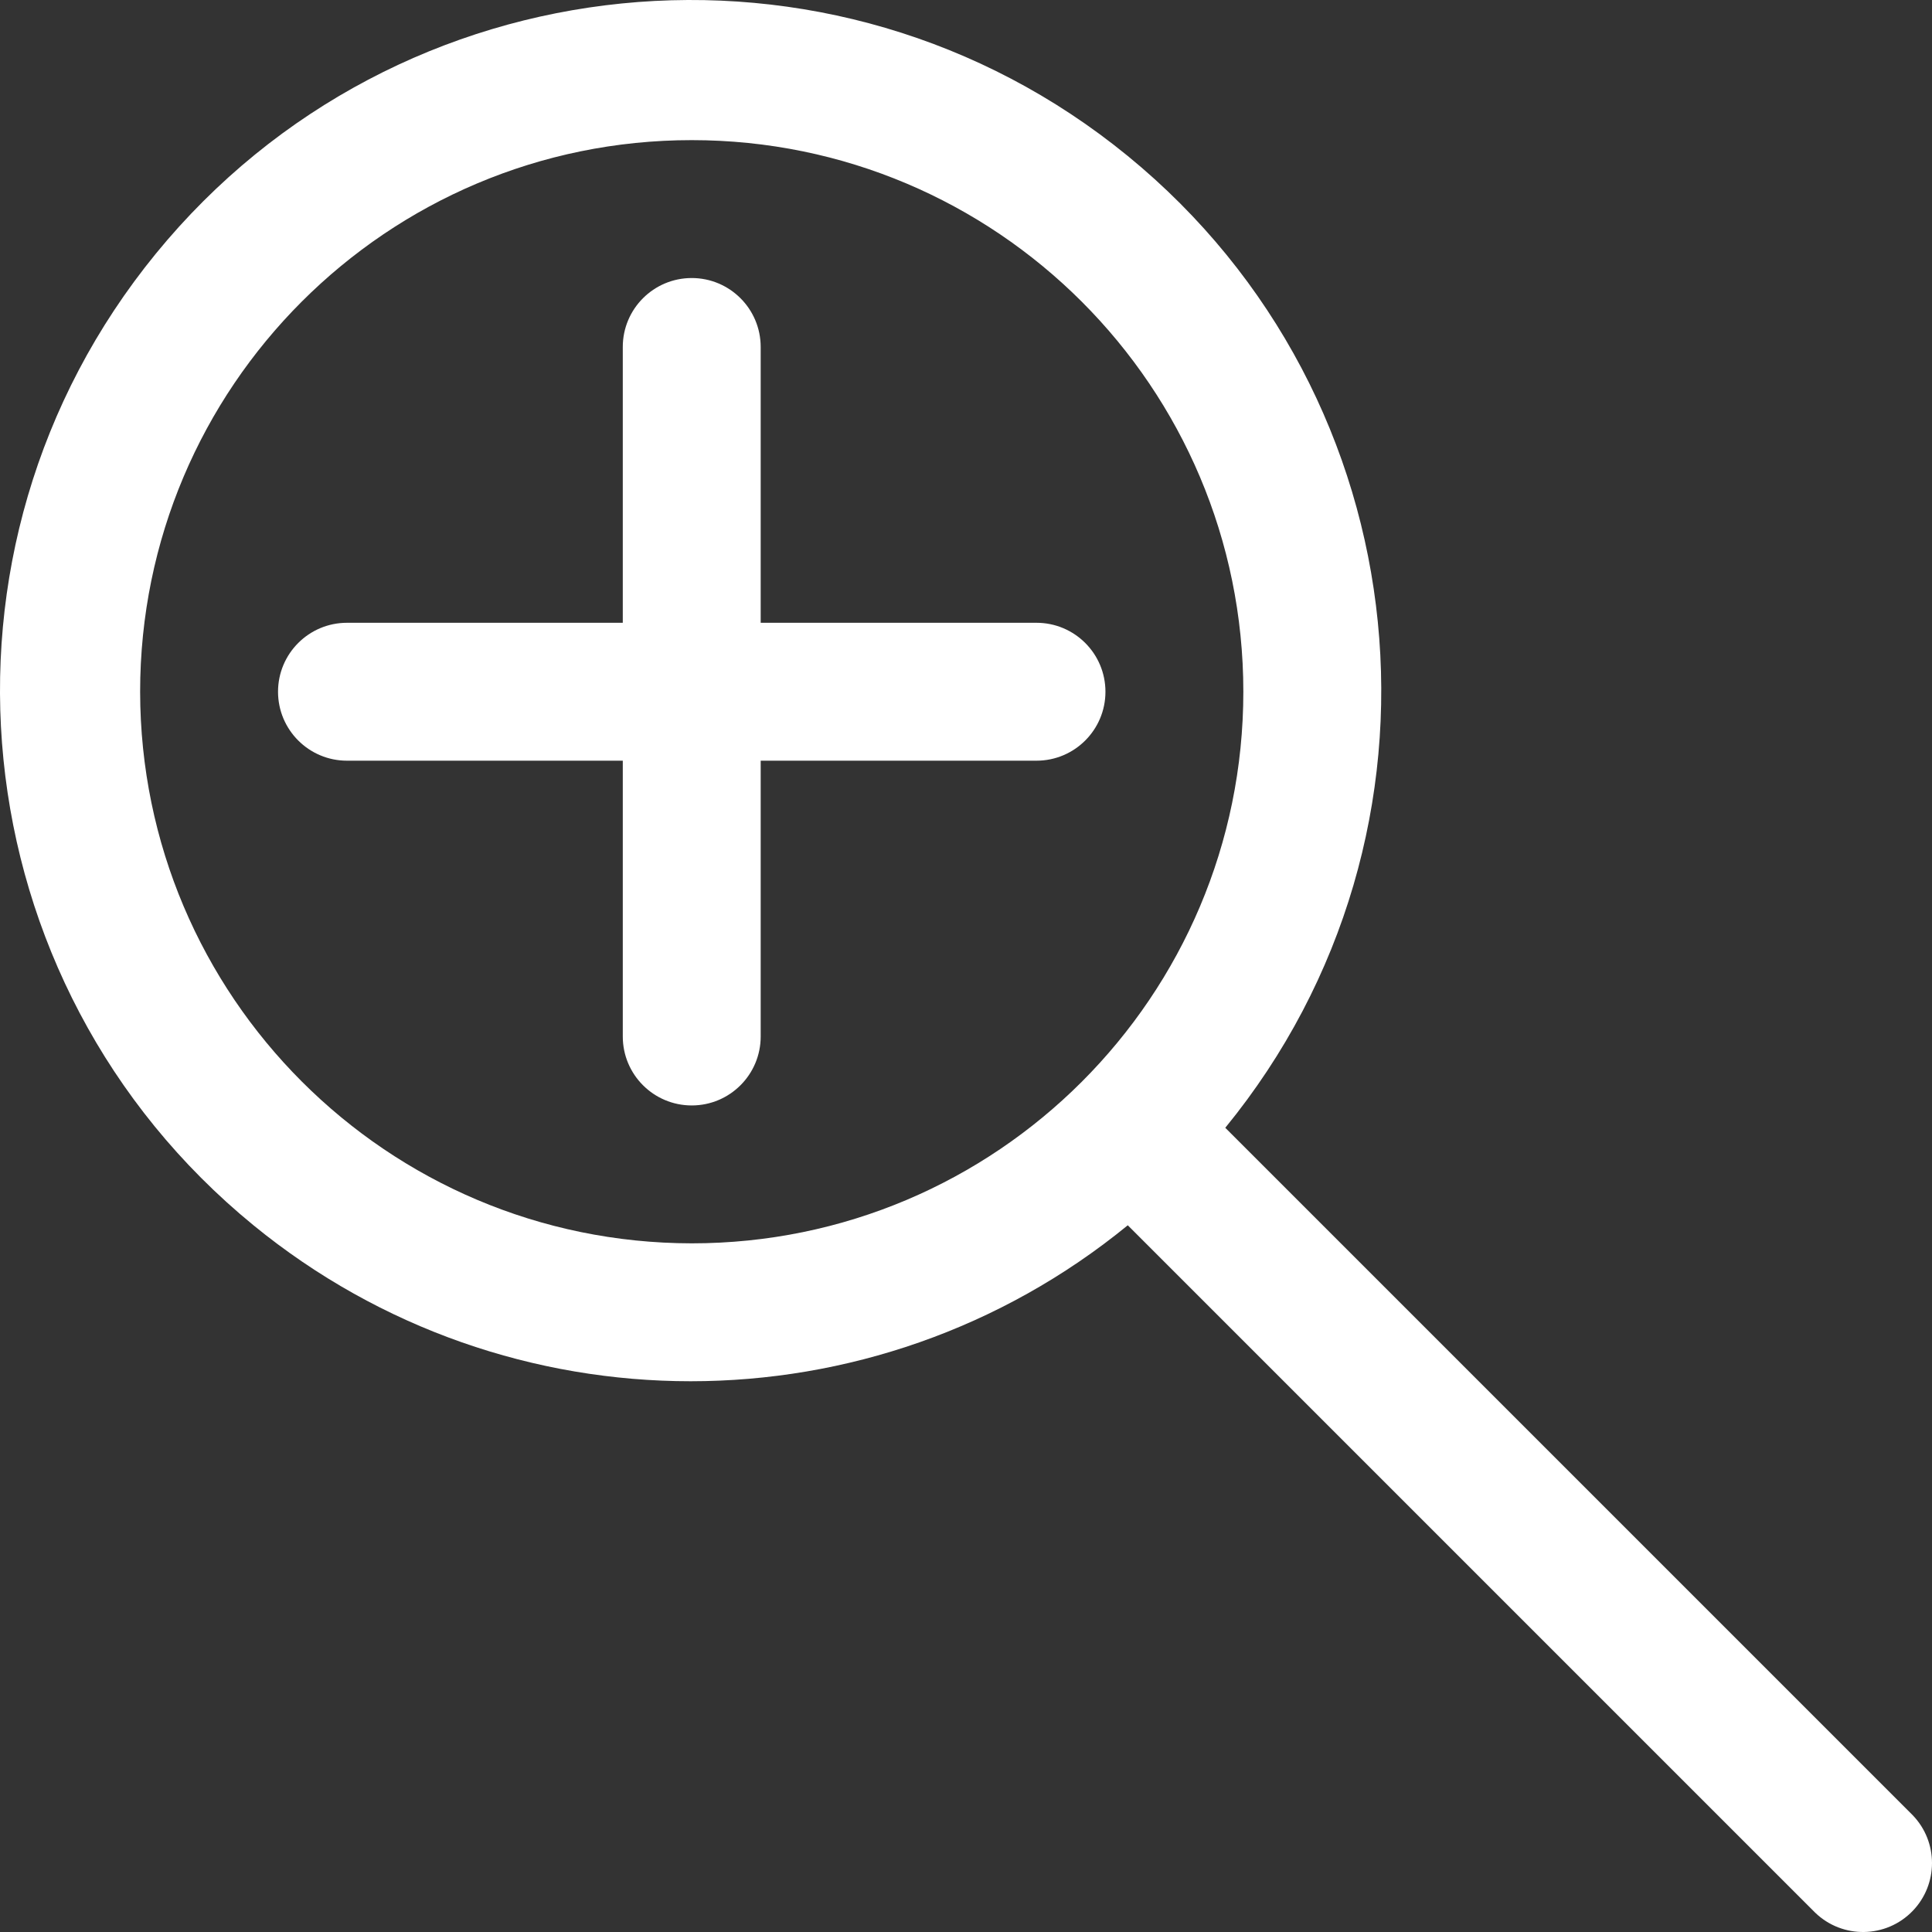 <?xml version="1.0" encoding="iso-8859-1"?>
<!-- Generator: Adobe Illustrator 19.0.0, SVG Export Plug-In . SVG Version: 6.00 Build 0)  -->
<svg version="1.1" id="Capa_1" xmlns="http://www.w3.org/2000/svg" xmlns:xlink="http://www.w3.org/1999/xlink" x="0px" y="0px"
	 viewBox="0 0 478.208 478.208" style="enable-background:new 0 0 478.208 478.208;" xml:space="preserve">
<rect x="0" y="0" width="478.208" height="478.208" fill="#333333" stroke="none"/>
<g>
	<g>
		<path d="M473.418,449.285L303.28,279.148c59.759-73.087,48.954-180.779-24.132-240.538S98.369-10.344,38.61,62.742
			S-10.344,243.521,62.742,303.28c62.953,51.473,153.453,51.473,216.406,0l170.138,170.138c6.78,6.548,17.584,6.36,24.132-0.42
			C479.805,466.384,479.805,455.899,473.418,449.285z M171.218,307.751c-75.37-0.085-136.449-61.163-136.533-136.533
			c0-75.405,61.128-136.533,136.533-136.533s136.533,61.128,136.533,136.533S246.623,307.751,171.218,307.751z" fill="#fff"/>
	</g>
</g>
<g>
	<g>
		<path d="M256.551,154.151h-68.267V85.885c0-9.426-7.641-17.067-17.067-17.067s-17.067,7.641-17.067,17.067v68.267H85.885
			c-9.426,0-17.067,7.641-17.067,17.067s7.641,17.067,17.067,17.067h68.267v68.267c0,9.426,7.641,17.067,17.067,17.067
			s17.067-7.641,17.067-17.067v-68.267h68.267c9.426,0,17.067-7.641,17.067-17.067S265.977,154.151,256.551,154.151z" fill="#fff"/>
	</g>
</g>
<g>
</g>
<g>
</g>
<g>
</g>
<g>
</g>
<g>
</g>
<g>
</g>
<g>
</g>
<g>
</g>
<g>
</g>
<g>
</g>
<g>
</g>
<g>
</g>
<g>
</g>
<g>
</g>
<g>
</g>
</svg>
